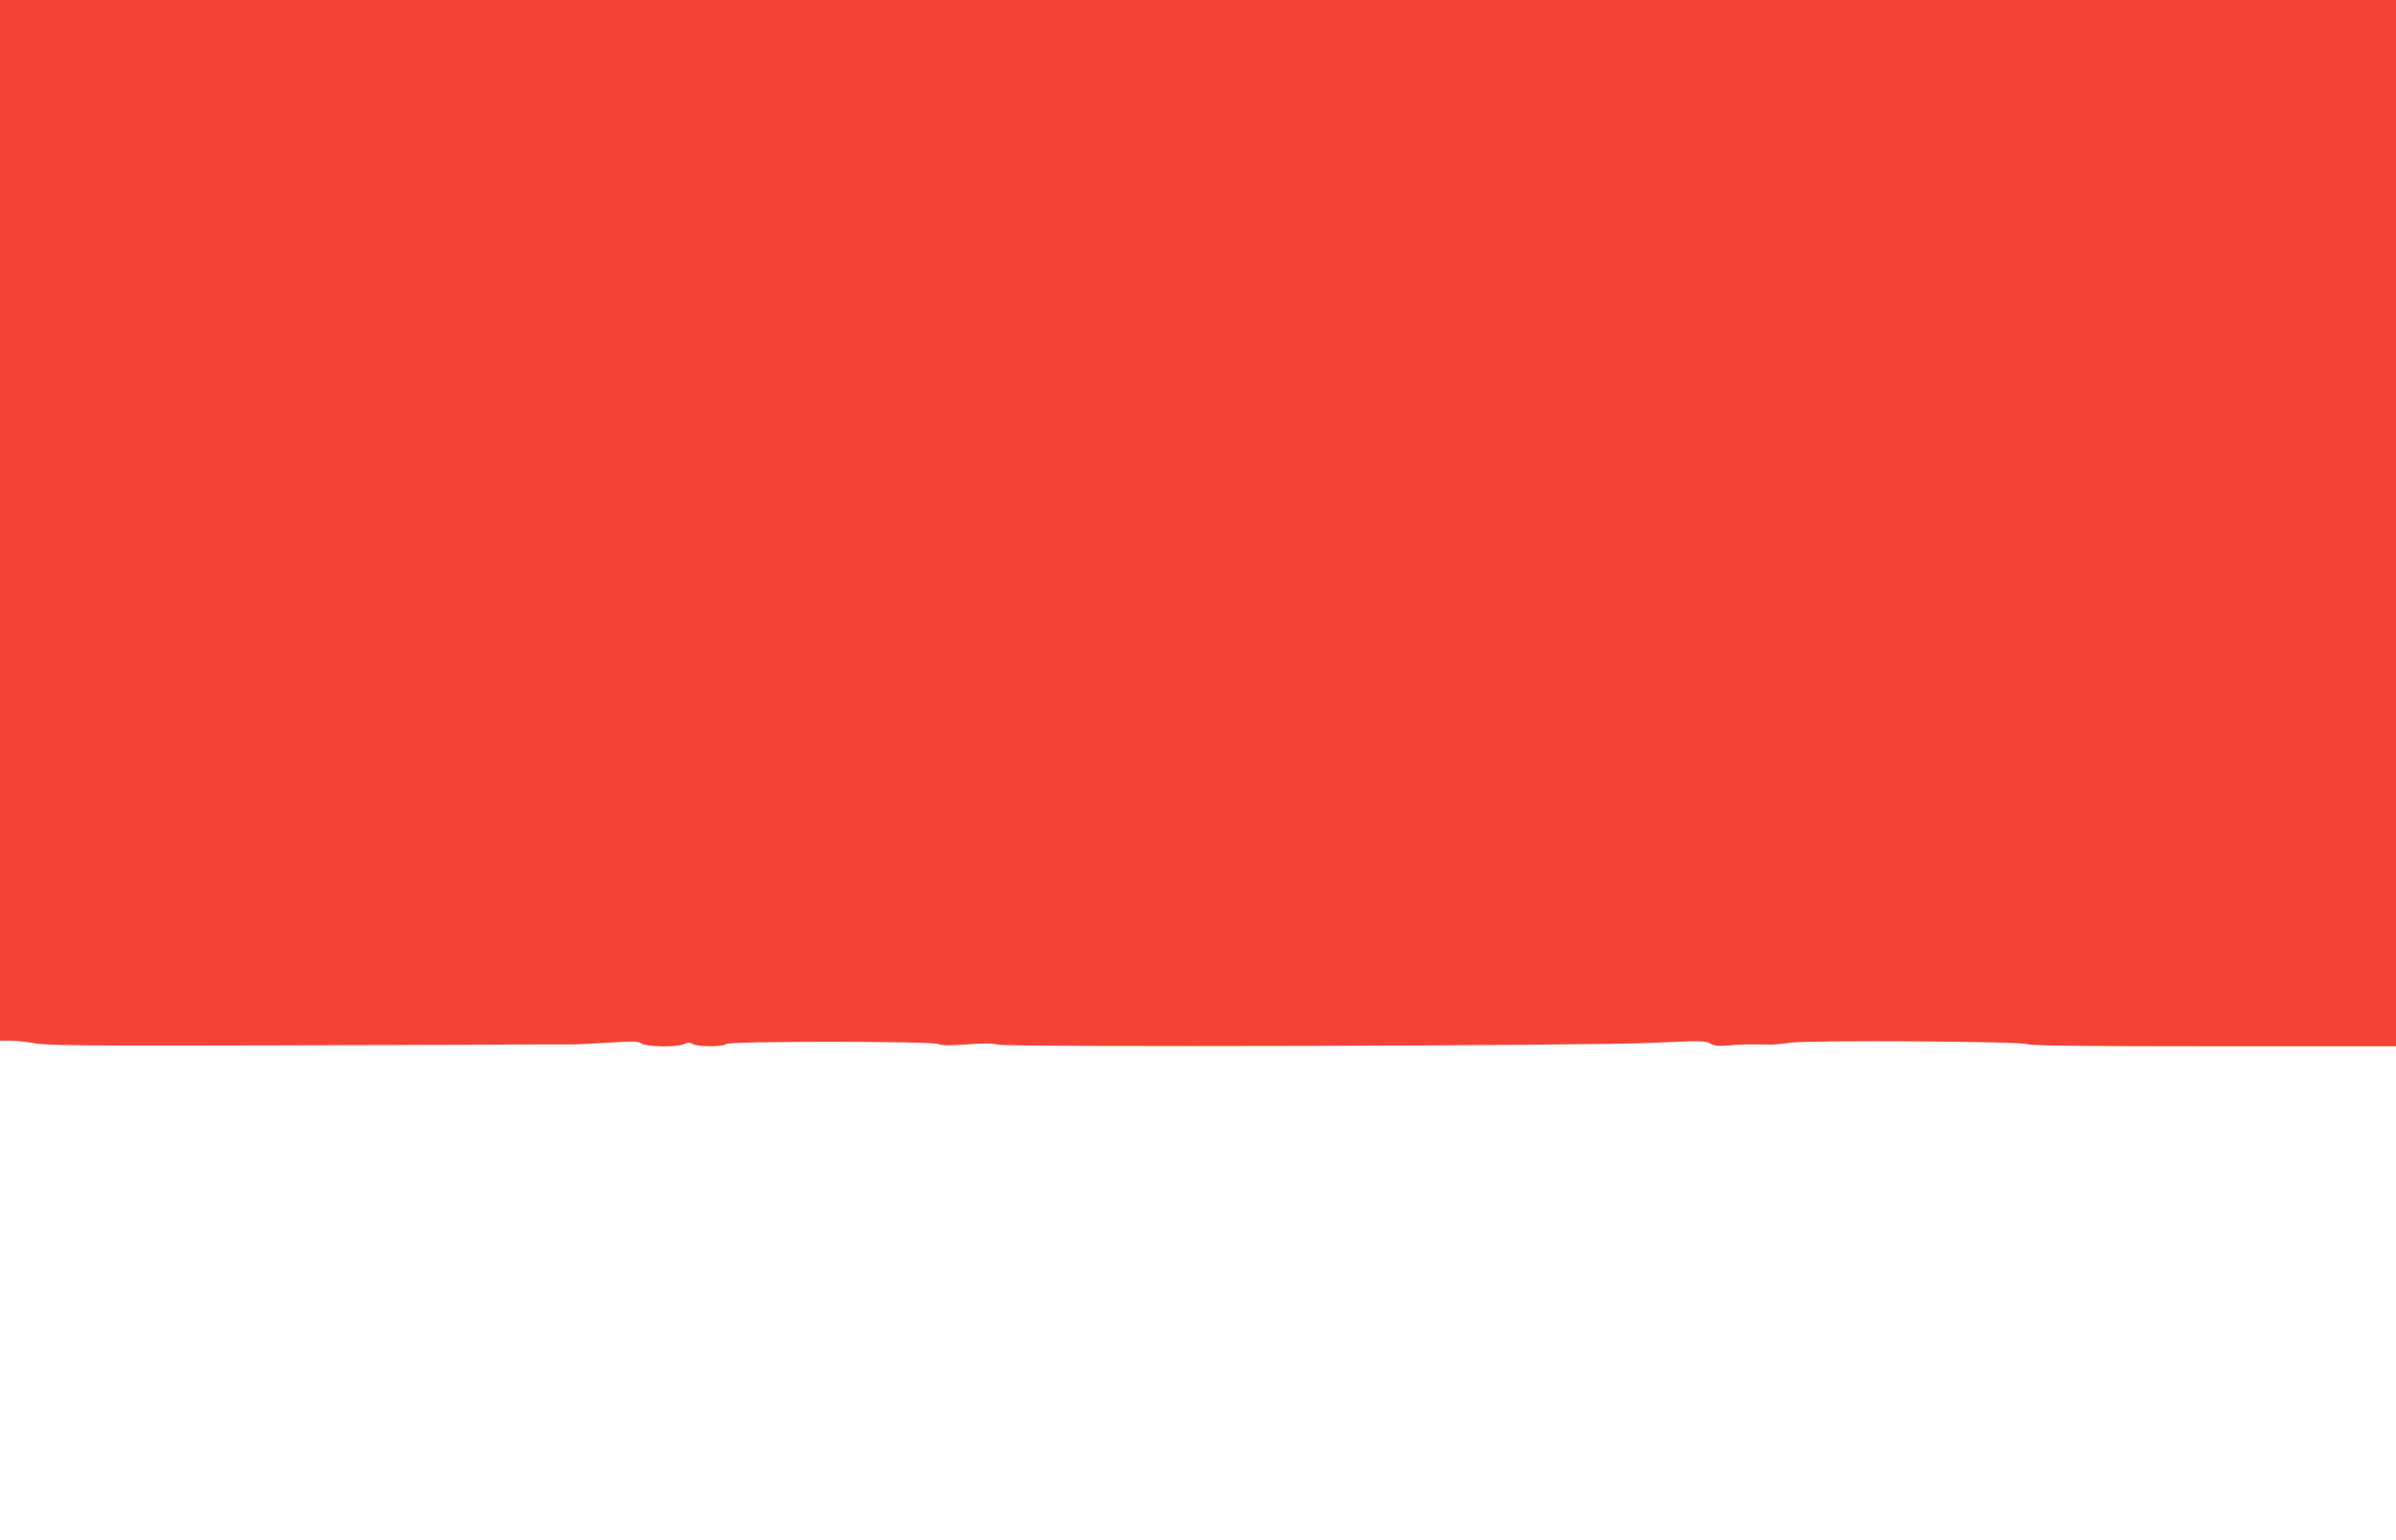 <?xml version="1.0" standalone="no"?>
<!DOCTYPE svg PUBLIC "-//W3C//DTD SVG 20010904//EN"
 "http://www.w3.org/TR/2001/REC-SVG-20010904/DTD/svg10.dtd">
<svg version="1.0" xmlns="http://www.w3.org/2000/svg"
 width="1280pt" height="823pt" viewBox="0 0 1280 823"
 preserveAspectRatio="xMidYMid meet">
<g transform="translate(0,823) scale(0.1,-0.1)"
fill="#f44336" stroke="none">
<path d="M0 5450 l0 -2780 54 0 c30 0 89 -6 132 -14 67 -12 279 -14 1344 -11
696 2 1309 4 1363 5 53 0 118 0 145 0 26 -1 119 4 207 9 135 9 163 8 182 -4
28 -19 190 -21 228 -3 21 9 31 9 46 0 24 -15 161 -16 177 0 16 16 1095 16
1135 0 19 -8 62 -9 154 -2 85 7 138 6 162 -1 54 -15 3177 -7 3516 10 239 11
263 11 291 -4 25 -13 46 -15 95 -11 61 7 107 7 217 5 26 -1 78 4 115 10 94 14
1231 8 1270 -8 20 -8 313 -11 998 -11 l969 0 0 2795 0 2795 -6400 0 -6400 0 0
-2780z"/>
</g>
</svg>
